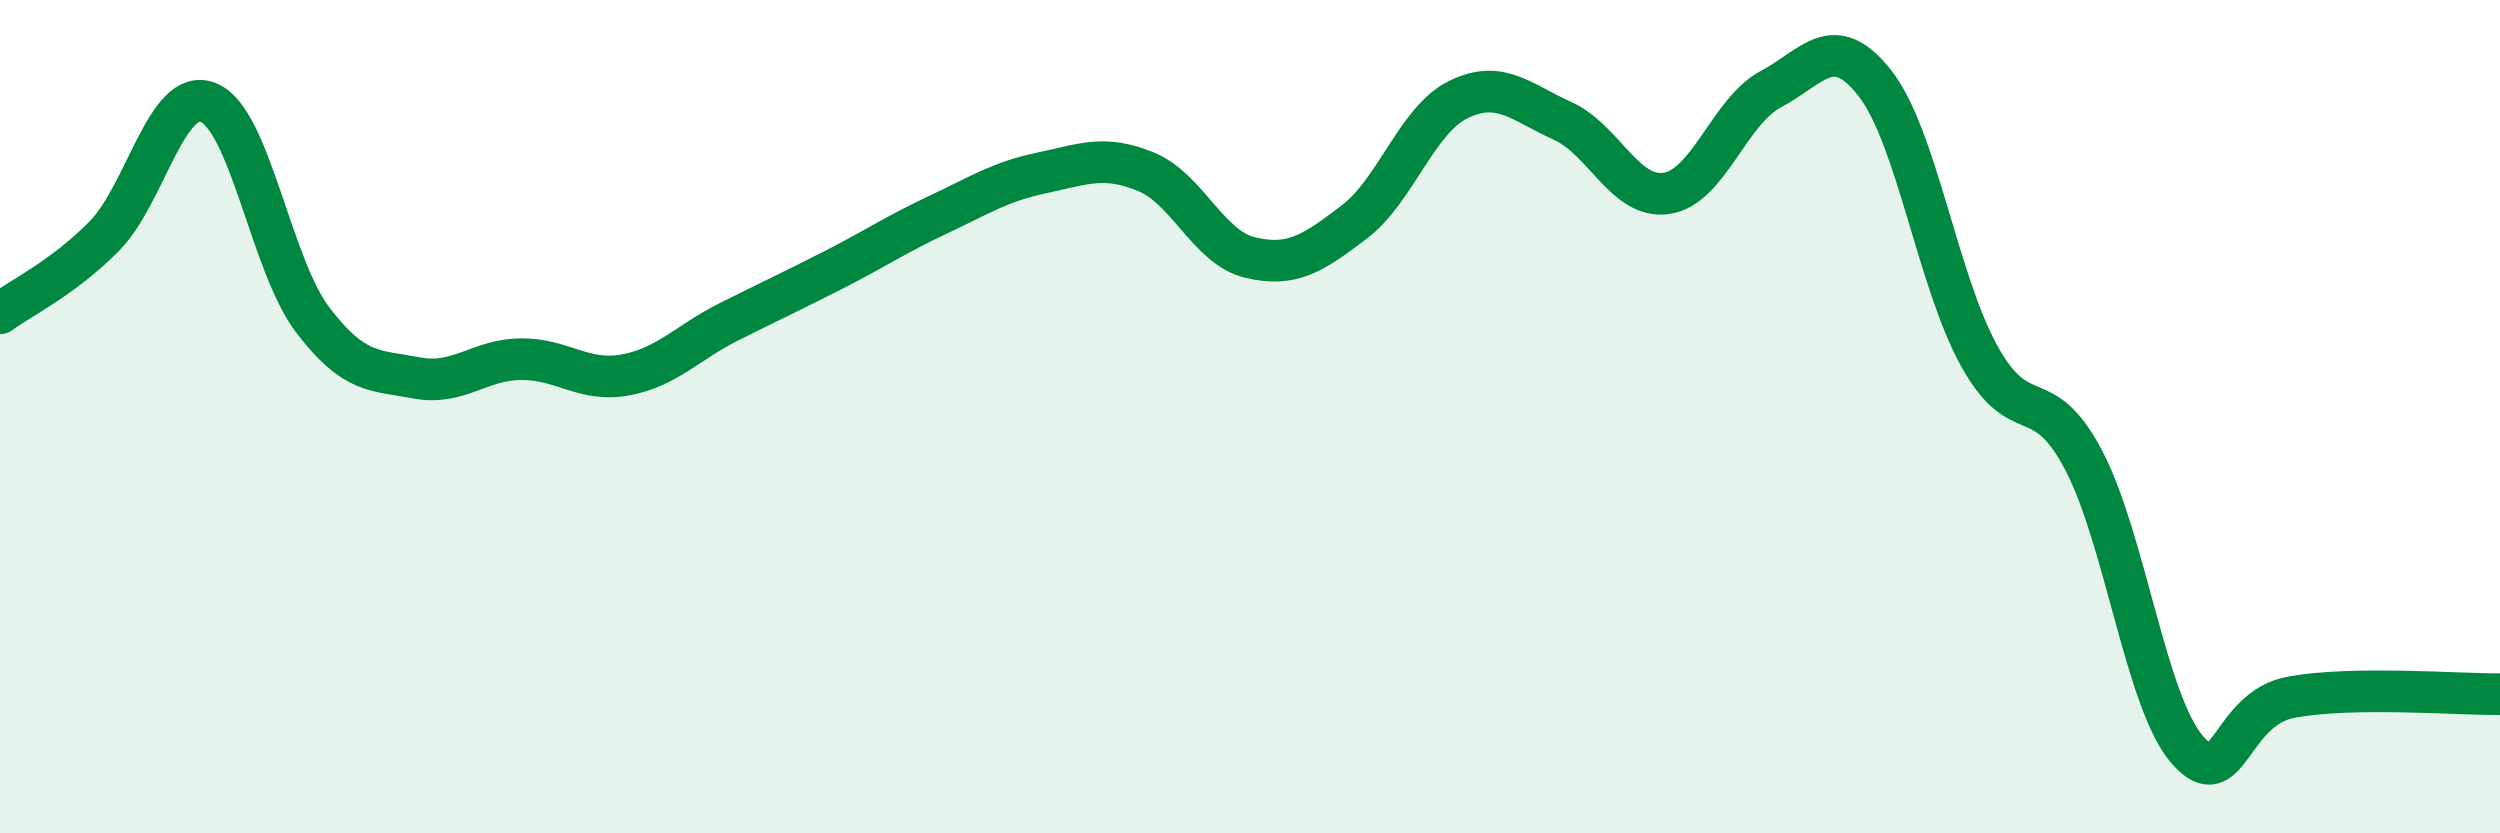 
    <svg width="60" height="20" viewBox="0 0 60 20" xmlns="http://www.w3.org/2000/svg">
      <path
        d="M 0,7.52 C 0.5,7.15 1.5,6.68 2.5,5.67 C 3.5,4.66 4,2.06 5,2.46 C 6,2.86 6.5,6.35 7.5,7.67 C 8.5,8.99 9,8.88 10,9.07 C 11,9.26 11.5,8.63 12.5,8.62 C 13.5,8.61 14,9.18 15,9 C 16,8.82 16.5,8.22 17.5,7.72 C 18.5,7.22 19,6.99 20,6.48 C 21,5.97 21.5,5.63 22.5,5.16 C 23.5,4.69 24,4.36 25,4.15 C 26,3.94 26.5,3.71 27.5,4.12 C 28.5,4.53 29,5.94 30,6.18 C 31,6.42 31.5,6.09 32.5,5.33 C 33.5,4.57 34,2.88 35,2.39 C 36,1.9 36.5,2.45 37.5,2.9 C 38.5,3.35 39,4.79 40,4.64 C 41,4.49 41.5,2.67 42.5,2.14 C 43.5,1.61 44,0.72 45,2 C 46,3.28 46.5,6.73 47.5,8.54 C 48.5,10.35 49,9.14 50,11.03 C 51,12.92 51.5,16.86 52.5,18 C 53.5,19.14 53.5,17 55,16.73 C 56.5,16.46 59,16.67 60,16.66L60 20L0 20Z"
        fill="#008740"
        opacity="0.1"
        stroke-linecap="round"
        stroke-linejoin="round"
      />
      <path
        d="M 0,7.52 C 0.5,7.15 1.5,6.68 2.5,5.67 C 3.5,4.66 4,2.06 5,2.46 C 6,2.86 6.5,6.35 7.5,7.67 C 8.5,8.99 9,8.88 10,9.07 C 11,9.26 11.5,8.63 12.5,8.62 C 13.5,8.61 14,9.18 15,9 C 16,8.82 16.5,8.22 17.5,7.72 C 18.5,7.22 19,6.99 20,6.48 C 21,5.97 21.5,5.63 22.5,5.16 C 23.5,4.69 24,4.36 25,4.15 C 26,3.94 26.5,3.71 27.5,4.12 C 28.5,4.53 29,5.94 30,6.18 C 31,6.42 31.5,6.09 32.5,5.33 C 33.5,4.57 34,2.88 35,2.39 C 36,1.9 36.5,2.45 37.5,2.9 C 38.5,3.35 39,4.79 40,4.64 C 41,4.49 41.5,2.67 42.5,2.14 C 43.5,1.61 44,0.72 45,2 C 46,3.28 46.5,6.73 47.5,8.54 C 48.5,10.35 49,9.14 50,11.03 C 51,12.92 51.5,16.86 52.5,18 C 53.5,19.14 53.5,17 55,16.73 C 56.5,16.46 59,16.67 60,16.66"
        stroke="#008740"
        stroke-width="1"
        fill="none"
        stroke-linecap="round"
        stroke-linejoin="round"
      />
    </svg>
  